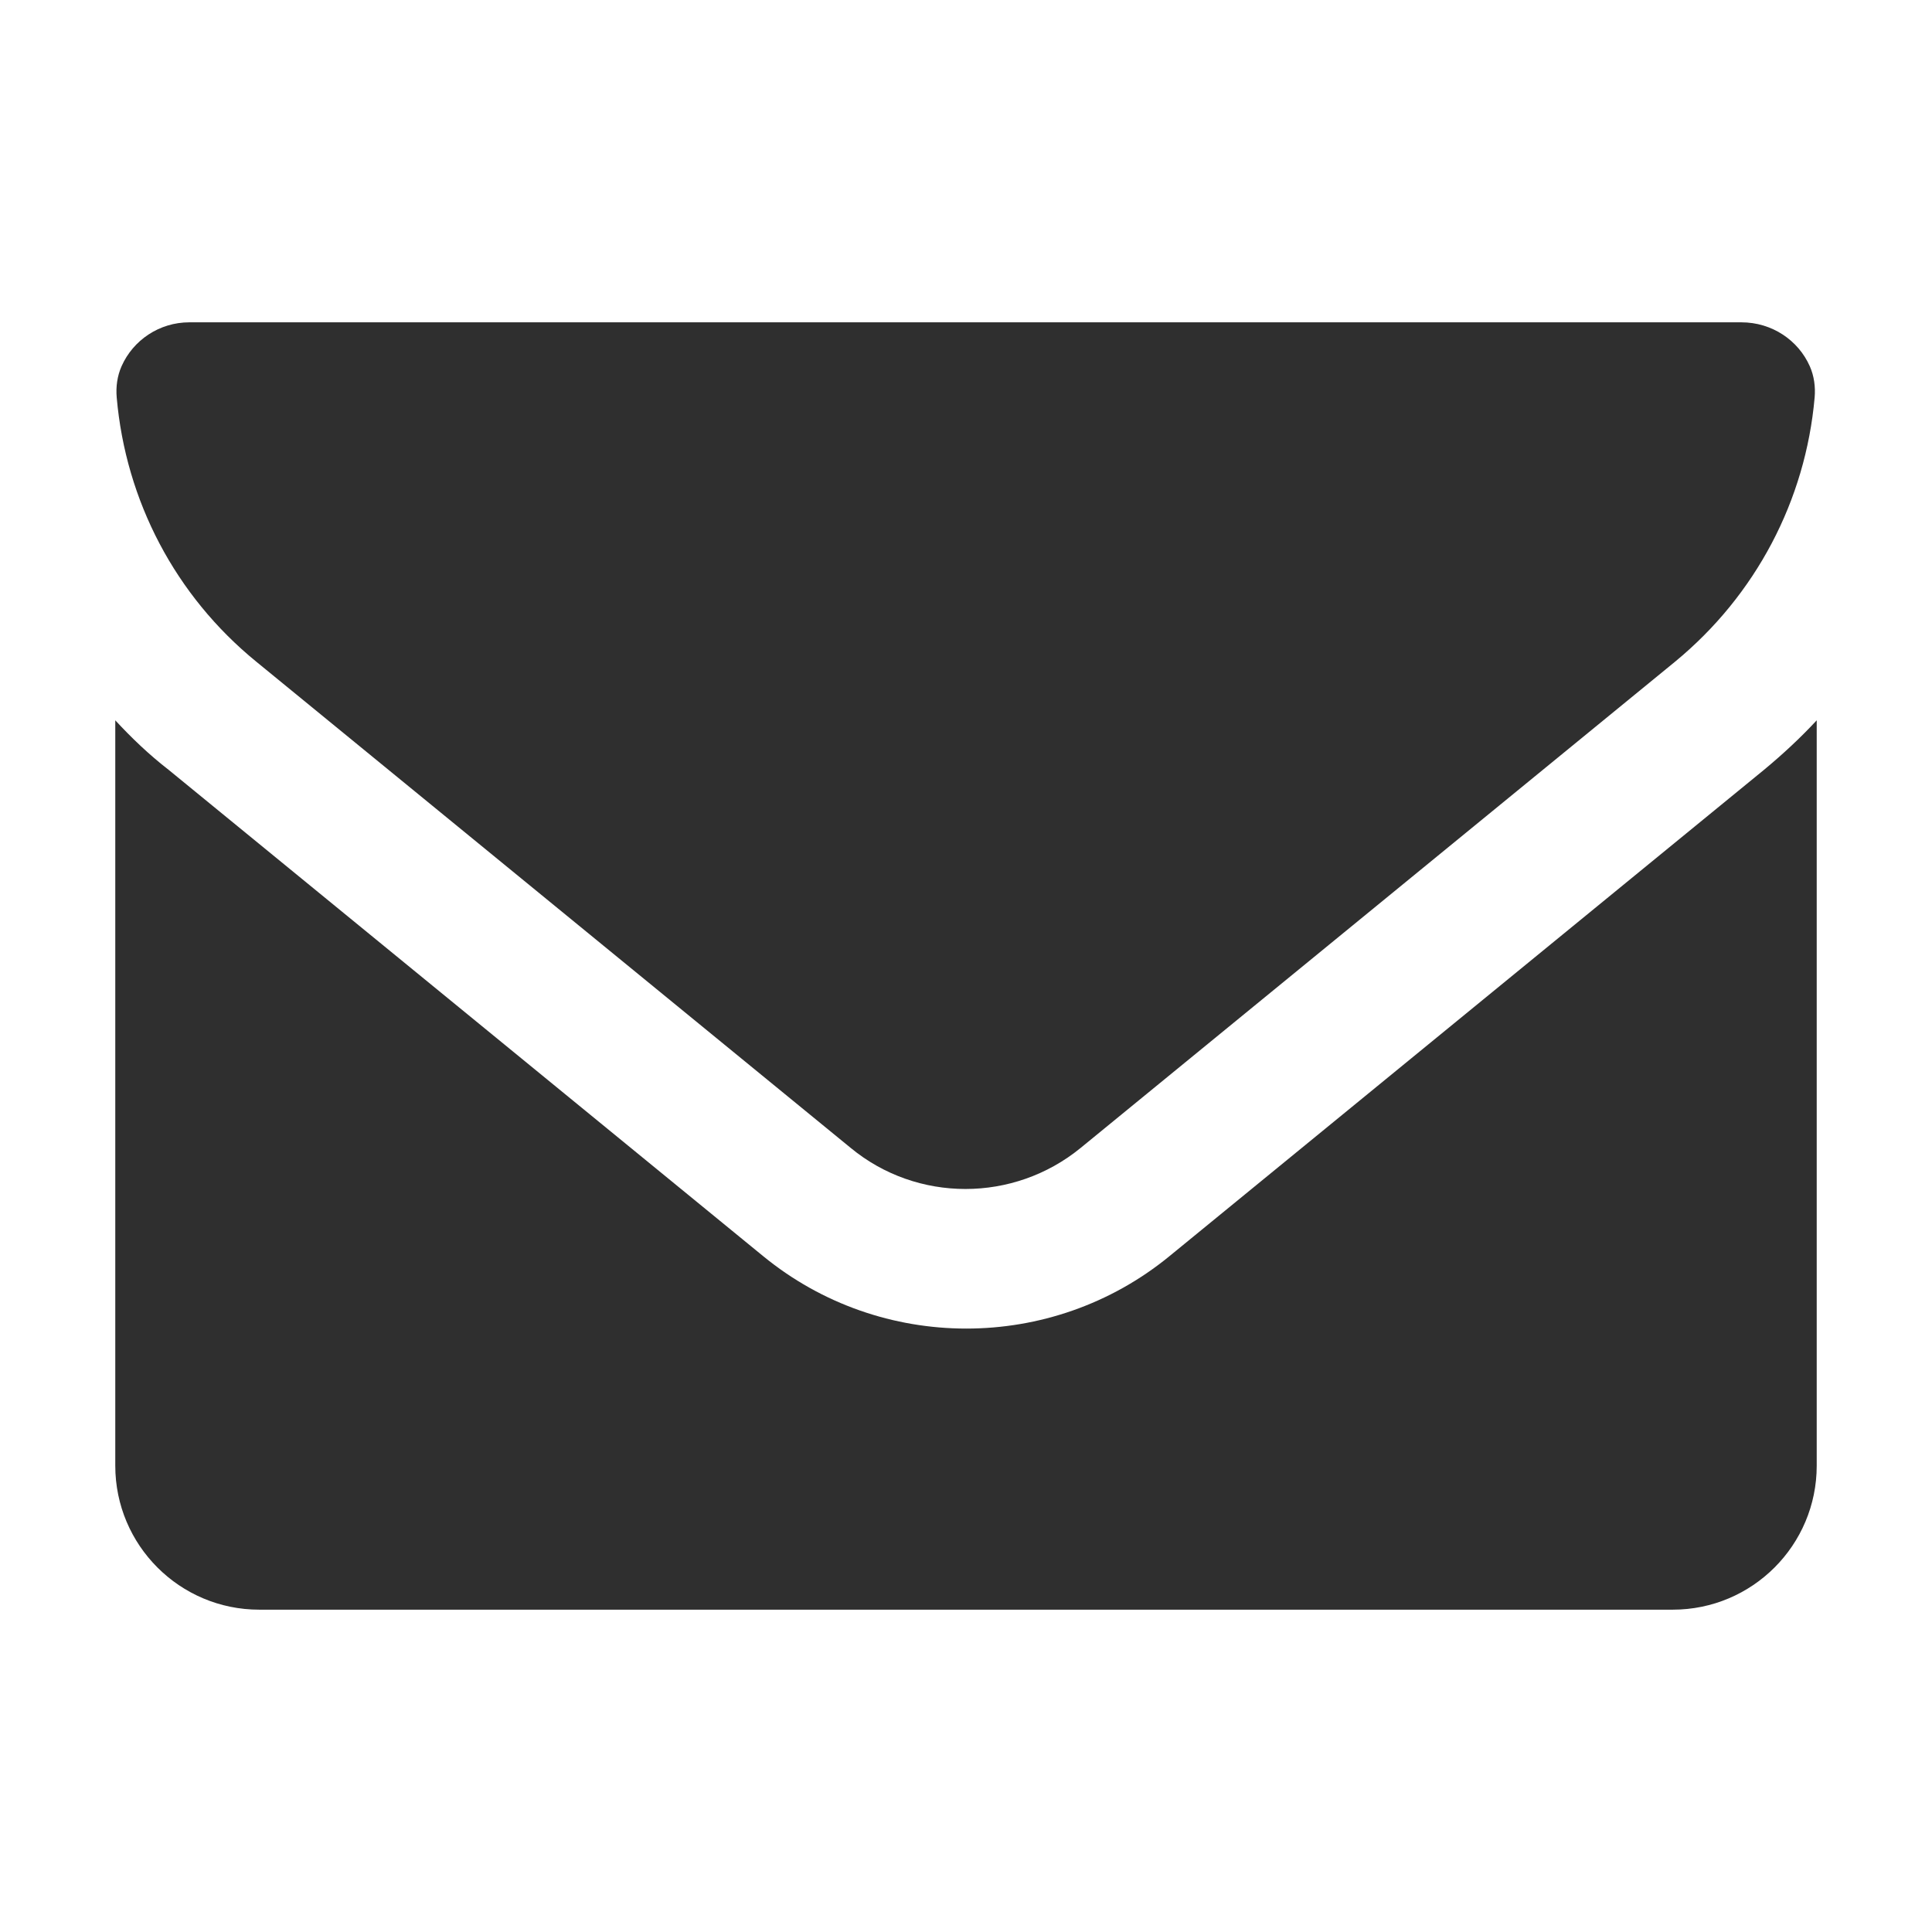 <?xml version="1.0" encoding="utf-8"?>
<!-- Generator: Adobe Illustrator 19.0.0, SVG Export Plug-In . SVG Version: 6.00 Build 0)  -->
<svg version="1.1" id="Layer_1" xmlns="http://www.w3.org/2000/svg" xmlns:xlink="http://www.w3.org/1999/xlink" x="0px" y="0px"
	 width="300px" height="300px" viewBox="-155 247 300 300" style="enable-background:new -155 247 300 300;" xml:space="preserve">
<style type="text/css">
	.st0{fill:#2f2f2f;}
</style>
<path class="st0" d="M-137.1,358.85v115.742c0,12.348,10.01,22.358,22.358,22.358h219.483
	c12.348,0,22.358-10.01,22.358-22.358V358.85c-2.5,2.7-5.3,5.3-8.2,7.7
	l-92.3,75.5c-18.3,15-44.8,15-63.1,0l-92.3-75.5
	C-131.9,364.15-134.6,361.55-137.1,358.85z M-136.122,303.864
	c-0.672,1.518-0.9,3.204-0.755,4.858c1.405,16.053,9.112,30.783,21.677,41.028
	l92.3,75.5c10.3,8.5,25.3,8.5,35.7,0l92.3-75.5
	c12.561-10.339,20.268-25.066,21.676-41.024c0.146-1.657-0.082-3.347-0.757-4.867
	c-1.793-4.04-5.884-6.809-10.619-6.809h-241
	C-130.257,297.05-134.333,299.822-136.122,303.864z"/>
</svg>
